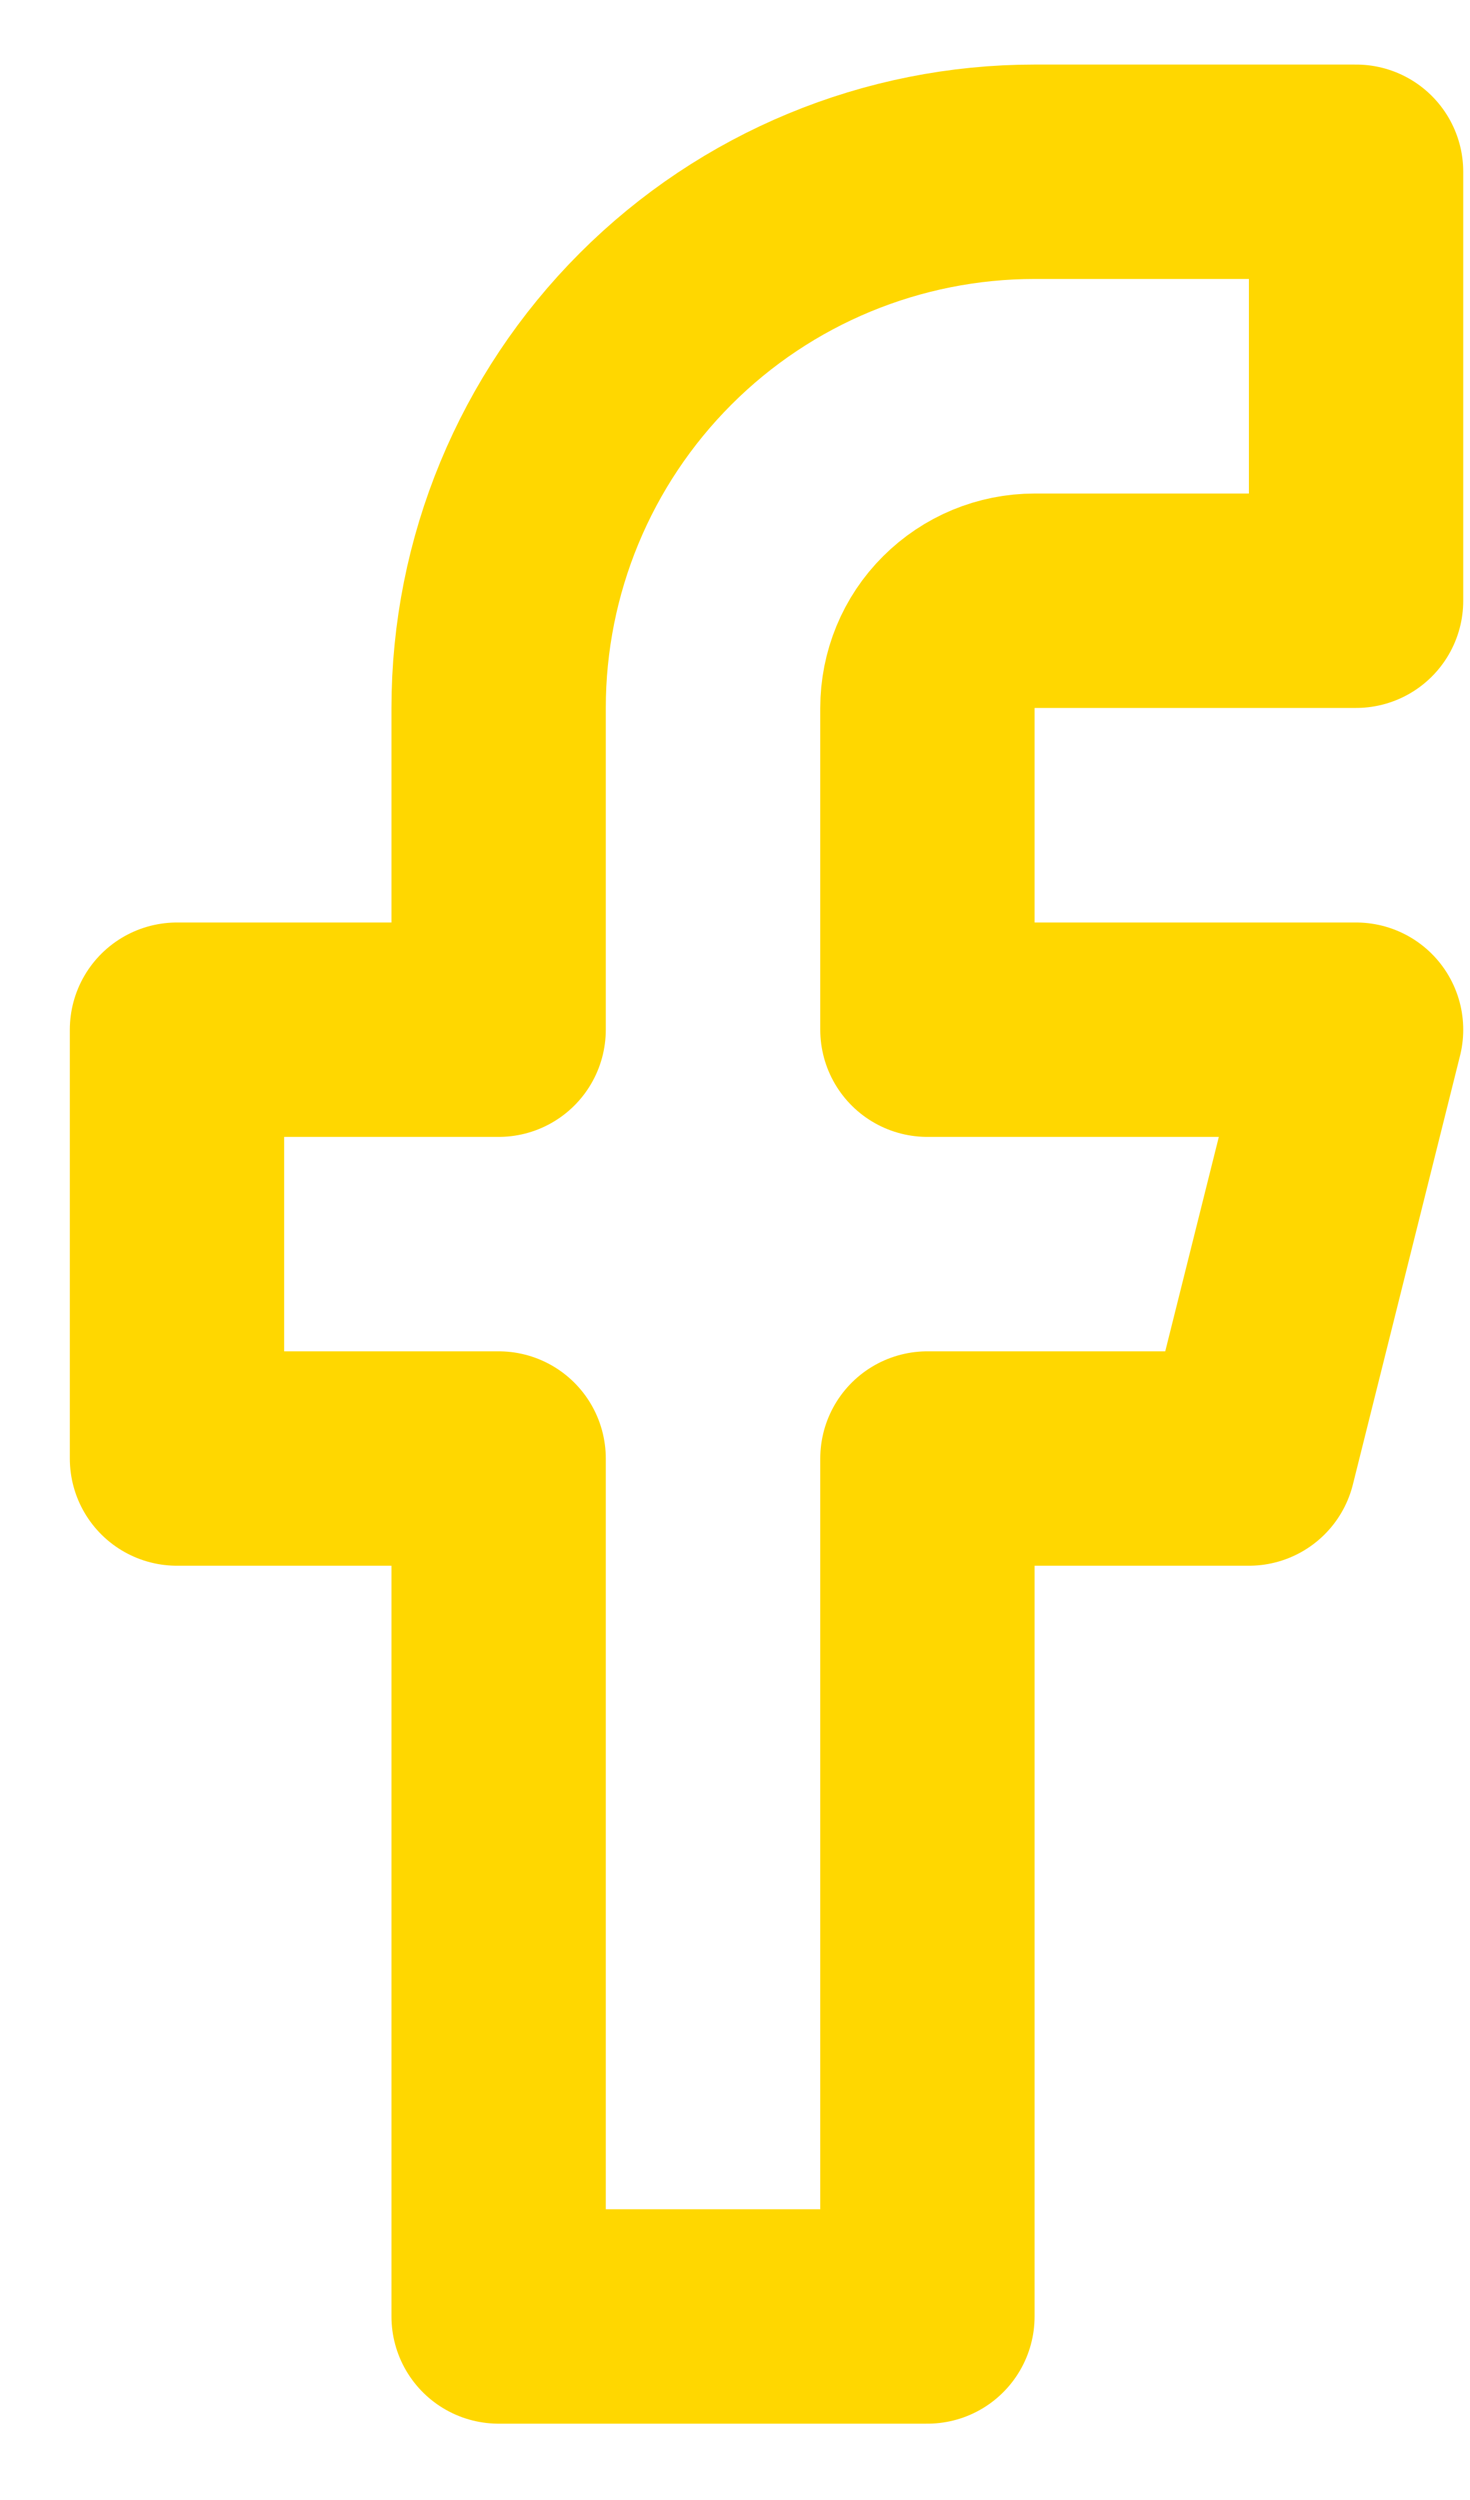 <svg xmlns="http://www.w3.org/2000/svg" width="10" height="17" viewBox="0 0 10 17" fill="none"><path d="M9.225 1.168H7.038C6.071 1.168 5.143 1.552 4.46 2.236C3.776 2.92 3.392 3.847 3.392 4.814V7.002H1.204V9.918H3.392V15.752H6.309V9.918H8.496L9.225 7.002H6.309V4.814C6.309 4.621 6.385 4.435 6.522 4.299C6.659 4.162 6.844 4.085 7.038 4.085H9.225V1.168Z" stroke="#FFD700" stroke-width="1.458" stroke-linecap="round" stroke-linejoin="round"></path></svg>